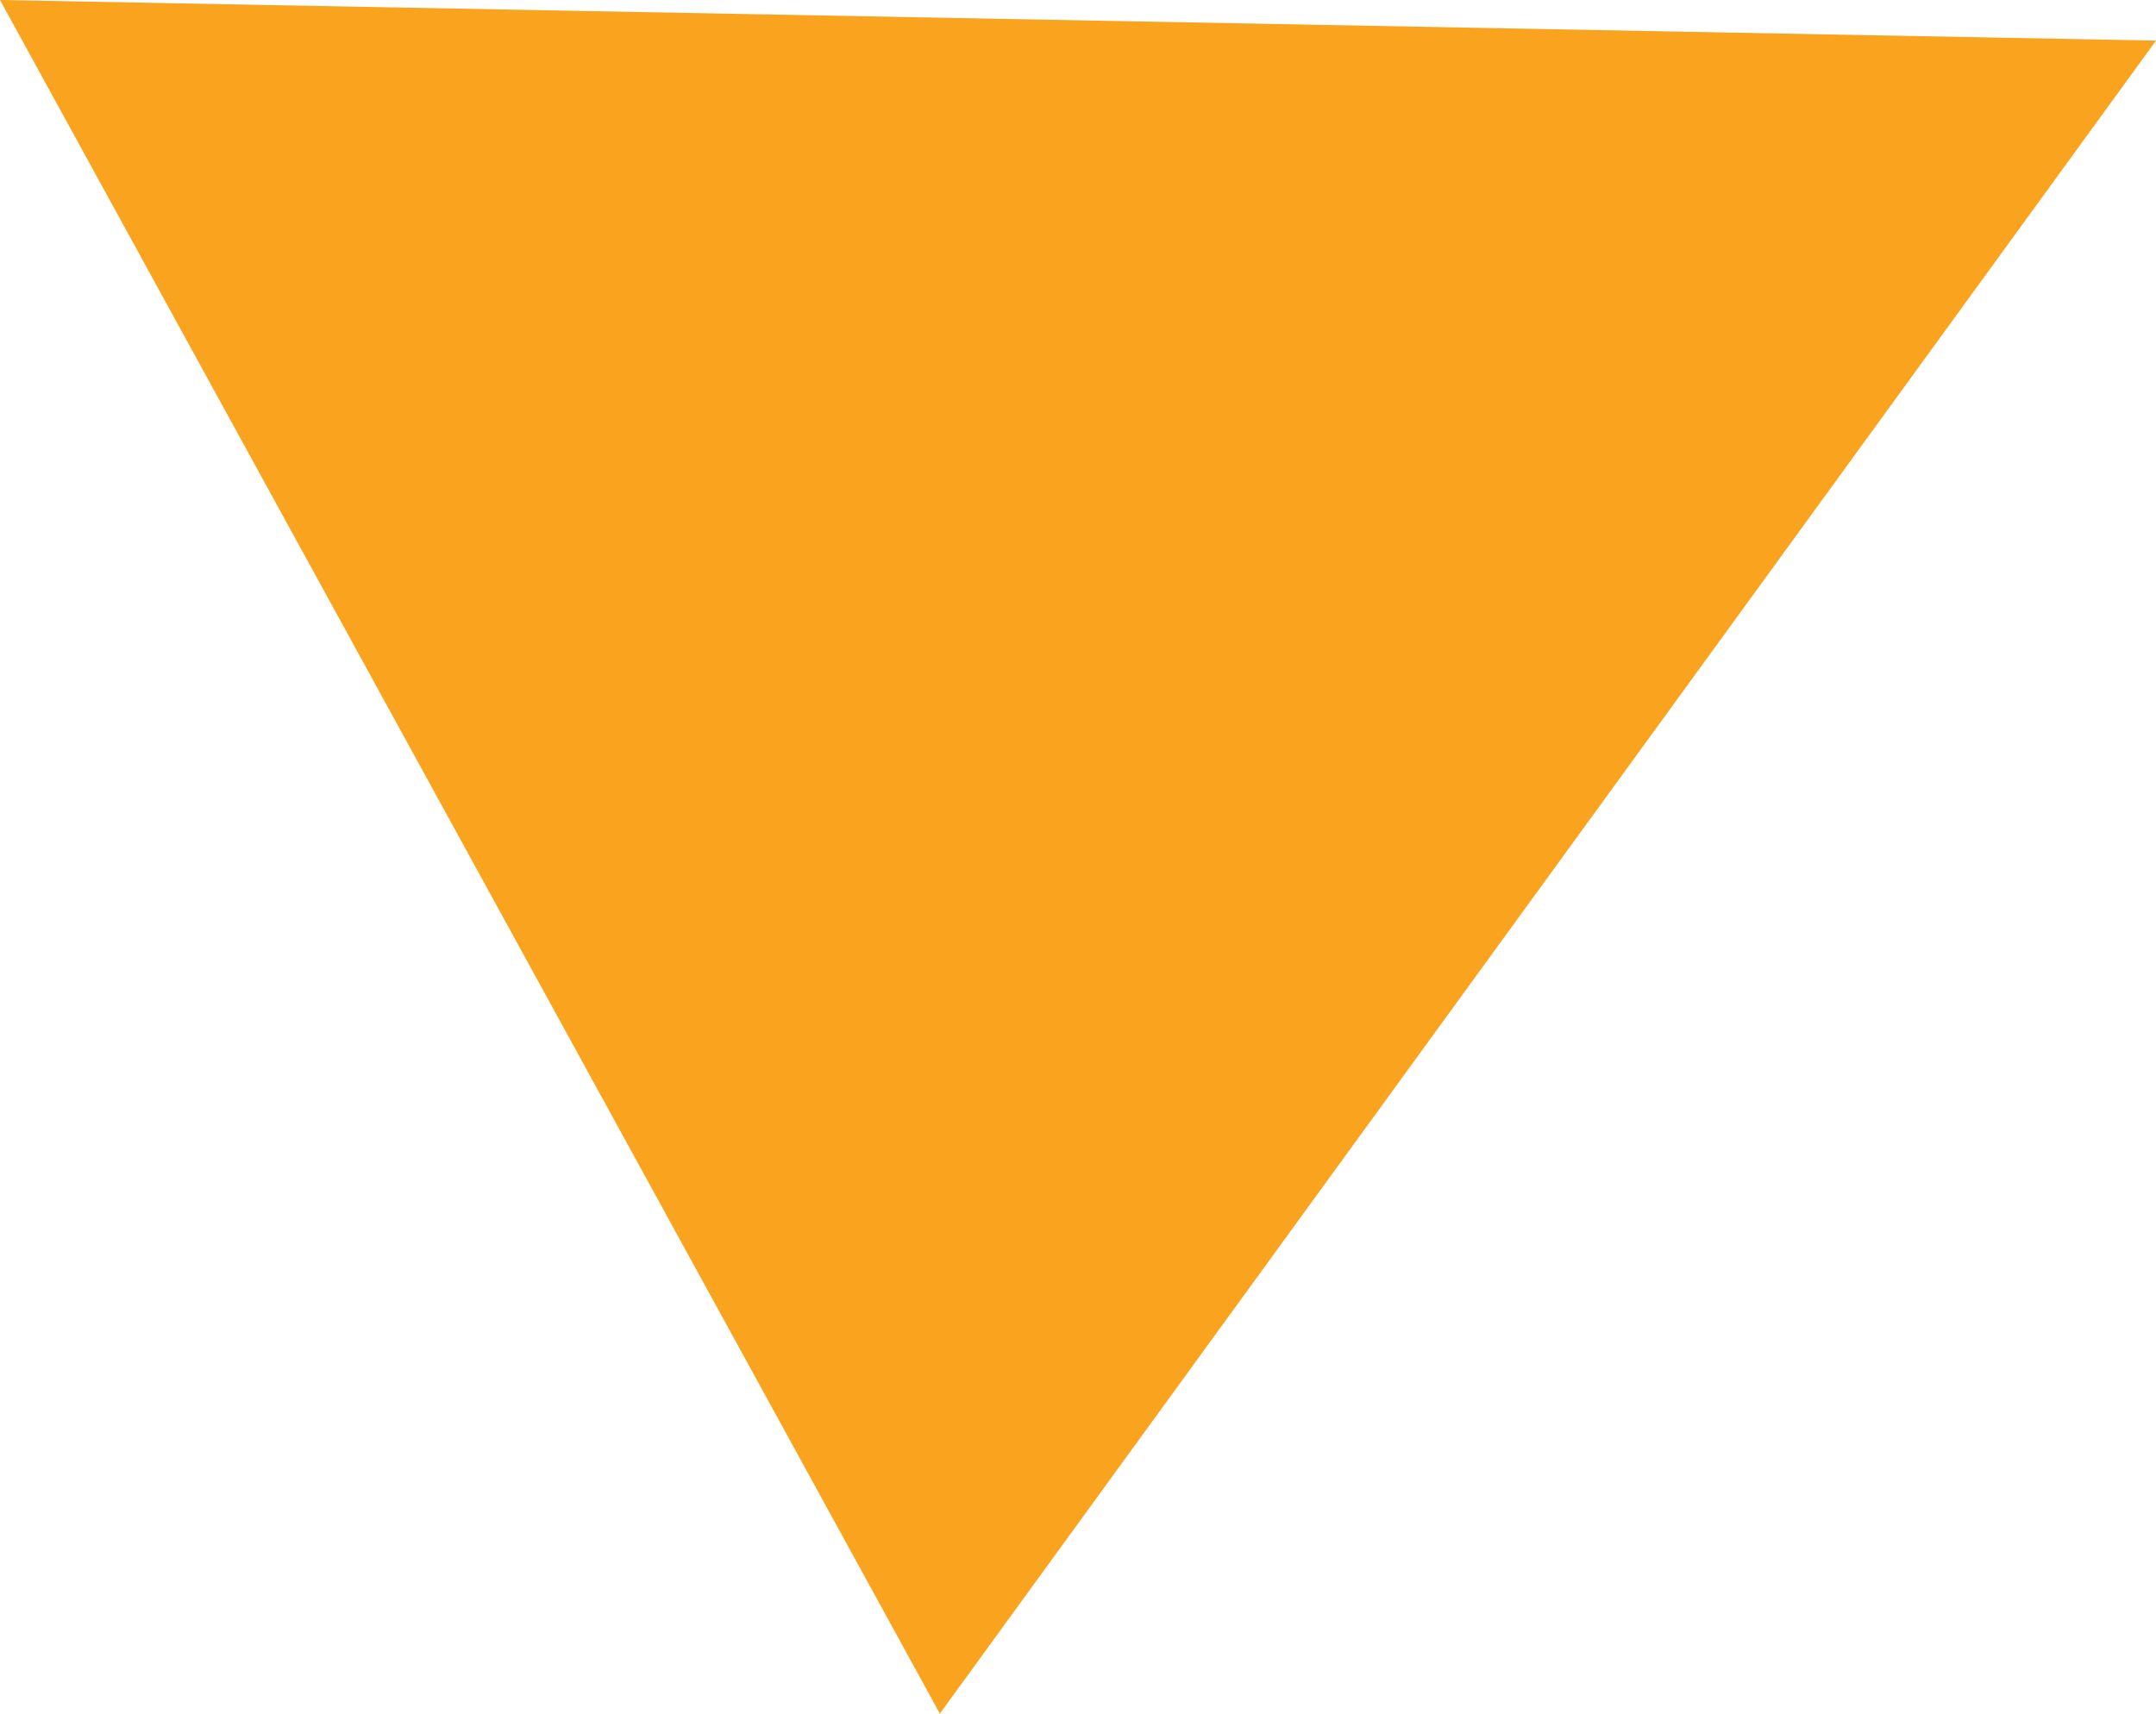 <?xml version="1.0" encoding="utf-8"?>
<!-- Generator: Adobe Illustrator 26.0.0, SVG Export Plug-In . SVG Version: 6.00 Build 0)  -->
<svg version="1.1" id="レイヤー_1" xmlns="http://www.w3.org/2000/svg" xmlns:xlink="http://www.w3.org/1999/xlink" x="0px"
	 y="0px" width="26.53px" height="21.092px" viewBox="0 0 26.53 21.092" enable-background="new 0 0 26.53 21.092"
	 xml:space="preserve">
<polygon fill="#FAA31E" points="11.565,21.092 0,0 26.53,0.5 "/>
</svg>
